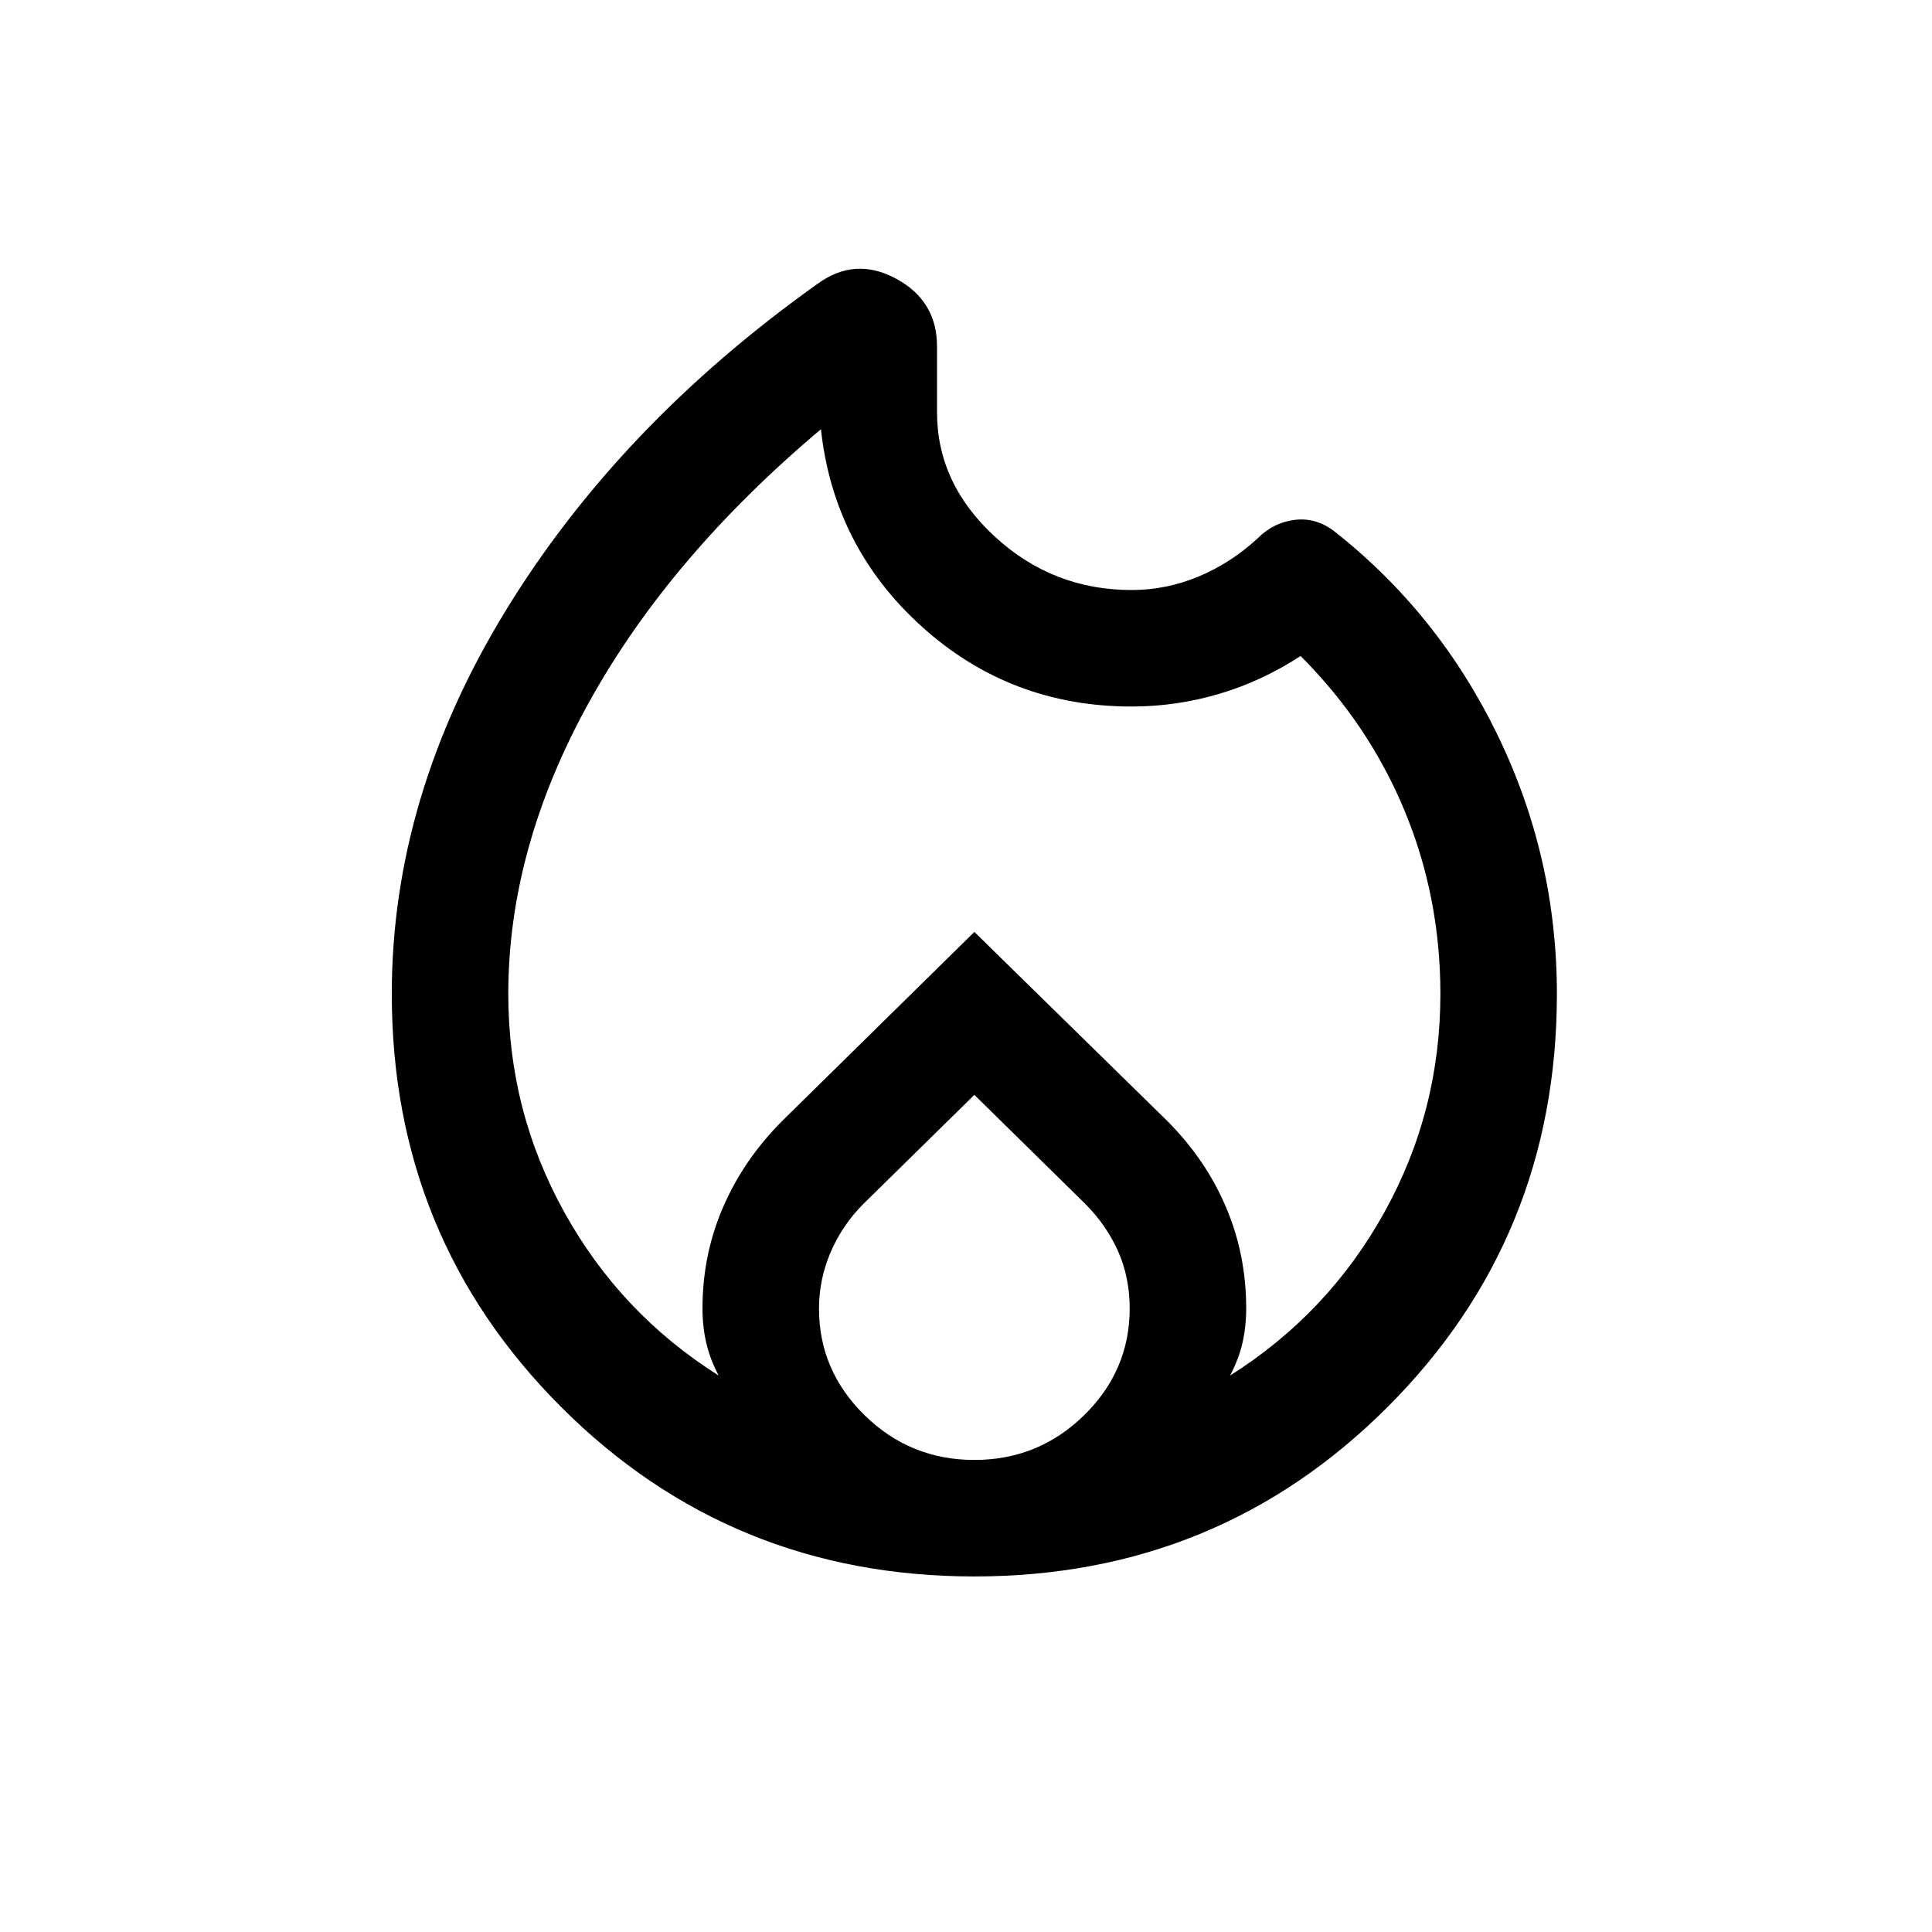 <svg width="33" height="33" viewBox="0 0 33 33" fill="none" xmlns="http://www.w3.org/2000/svg">
<g id="local_fire_department">
<mask id="mask0_2264_700" style="mask-type:alpha" maskUnits="userSpaceOnUse" x="0" y="0" width="33" height="33">
<rect id="Bounding box" x="0.724" y="0.816" width="31.841" height="31.841" fill="#D9D9D9"/>
</mask>
<g mask="url(#mask0_2264_700)">
<path id="local_fire_department_2" d="M16.643 26.927C13.867 26.927 11.514 25.962 9.586 24.034C7.657 22.105 6.692 19.753 6.692 16.977C6.692 14.733 7.34 12.553 8.634 10.436C9.928 8.319 11.703 6.458 13.959 4.852C14.386 4.538 14.833 4.506 15.302 4.758C15.771 5.01 16.005 5.396 16.005 5.917V7.042C16.005 7.853 16.335 8.562 16.995 9.168C17.655 9.775 18.433 10.078 19.329 10.078C19.722 10.078 20.103 10.001 20.471 9.848C20.839 9.695 21.177 9.477 21.485 9.192C21.662 9.014 21.872 8.91 22.114 8.88C22.356 8.85 22.582 8.915 22.791 9.075C23.98 10.011 24.911 11.174 25.584 12.564C26.257 13.955 26.593 15.425 26.593 16.977C26.593 19.753 25.629 22.105 23.7 24.034C21.771 25.962 19.419 26.927 16.643 26.927ZM8.682 16.977C8.682 18.314 9.002 19.558 9.641 20.709C10.279 21.861 11.157 22.79 12.275 23.495C12.176 23.308 12.106 23.122 12.063 22.935C12.02 22.749 11.999 22.554 11.999 22.35C11.999 21.736 12.117 21.157 12.353 20.615C12.588 20.072 12.926 19.581 13.367 19.14L16.643 15.918L19.931 19.14C20.372 19.581 20.708 20.072 20.939 20.615C21.171 21.157 21.286 21.736 21.286 22.35C21.286 22.554 21.265 22.749 21.223 22.935C21.18 23.122 21.109 23.308 21.011 23.495C22.128 22.79 23.006 21.861 23.645 20.709C24.284 19.558 24.603 18.314 24.603 16.977C24.603 15.871 24.398 14.826 23.989 13.842C23.58 12.858 22.989 11.979 22.215 11.205C21.773 11.493 21.308 11.709 20.822 11.852C20.335 11.996 19.838 12.068 19.329 12.068C17.95 12.068 16.757 11.614 15.751 10.708C14.745 9.801 14.169 8.676 14.022 7.332C12.298 8.783 10.976 10.339 10.059 11.999C9.141 13.659 8.682 15.318 8.682 16.977ZM16.643 18.701L14.752 20.559C14.509 20.802 14.321 21.078 14.188 21.388C14.056 21.697 13.989 22.018 13.989 22.35C13.989 23.057 14.249 23.665 14.769 24.174C15.288 24.683 15.913 24.937 16.643 24.937C17.372 24.937 17.997 24.683 18.517 24.174C19.036 23.665 19.296 23.057 19.296 22.35C19.296 21.996 19.23 21.67 19.097 21.371C18.964 21.073 18.776 20.802 18.533 20.559L16.643 18.701Z" fill="black"/>
</g>
</g>
</svg>
